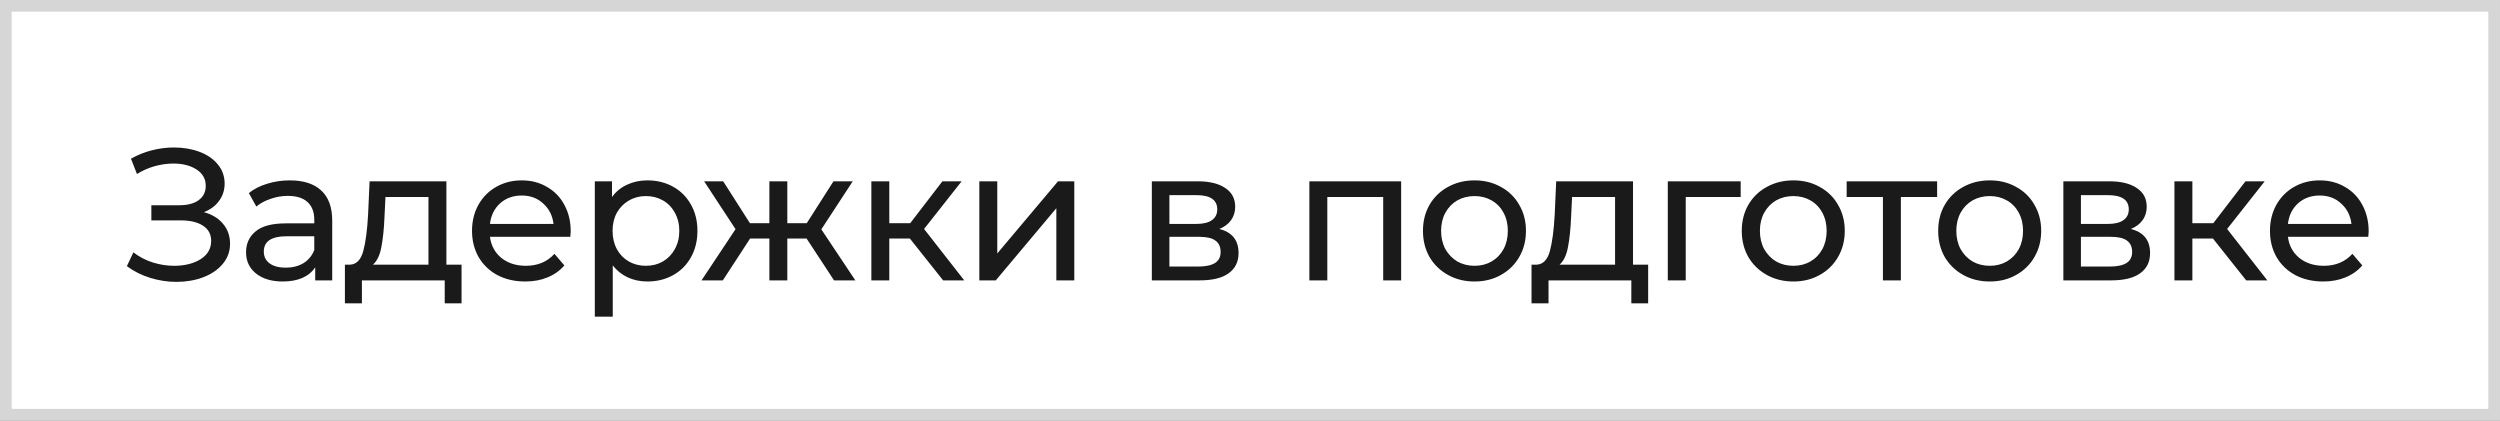 <?xml version="1.0" encoding="UTF-8"?> <svg xmlns="http://www.w3.org/2000/svg" width="214" height="36" viewBox="0 0 214 36" fill="none"><rect x="0" y="0" width="214" height="36" fill="#808080" stroke="none"/><rect x="0.5" y="0.5" width="213" height="35" fill="white"></rect><rect x="0.5" y="0.5" width="213" height="35" stroke="#D6D6D6"></rect><path d="M17.452 18.16C18.156 18.352 18.706 18.688 19.1 19.168C19.495 19.637 19.692 20.203 19.692 20.864C19.692 21.525 19.479 22.107 19.052 22.608C18.636 23.099 18.076 23.477 17.372 23.744C16.679 24 15.922 24.128 15.1 24.128C14.354 24.128 13.612 24.016 12.876 23.792C12.14 23.568 11.468 23.232 10.86 22.784L11.42 21.6C11.911 21.984 12.46 22.272 13.068 22.464C13.676 22.656 14.29 22.752 14.908 22.752C15.804 22.752 16.556 22.565 17.164 22.192C17.772 21.808 18.076 21.285 18.076 20.624C18.076 20.059 17.847 19.627 17.388 19.328C16.93 19.019 16.284 18.864 15.452 18.864H12.956V17.568H15.34C16.055 17.568 16.61 17.424 17.004 17.136C17.41 16.837 17.612 16.427 17.612 15.904C17.612 15.317 17.351 14.853 16.828 14.512C16.306 14.171 15.644 14 14.844 14C14.322 14 13.788 14.075 13.244 14.224C12.711 14.373 12.204 14.597 11.724 14.896L11.212 13.584C11.778 13.264 12.375 13.024 13.004 12.864C13.634 12.704 14.263 12.624 14.892 12.624C15.682 12.624 16.407 12.747 17.068 12.992C17.73 13.237 18.252 13.595 18.636 14.064C19.031 14.533 19.228 15.083 19.228 15.712C19.228 16.277 19.068 16.773 18.748 17.2C18.439 17.627 18.007 17.947 17.452 18.16ZM24.806 15.44C25.979 15.44 26.875 15.728 27.494 16.304C28.123 16.88 28.438 17.739 28.438 18.88V24H26.982V22.88C26.726 23.275 26.358 23.579 25.878 23.792C25.409 23.995 24.849 24.096 24.198 24.096C23.249 24.096 22.486 23.867 21.91 23.408C21.345 22.949 21.062 22.347 21.062 21.6C21.062 20.853 21.334 20.256 21.878 19.808C22.422 19.349 23.286 19.12 24.47 19.12H26.902V18.816C26.902 18.155 26.71 17.648 26.326 17.296C25.942 16.944 25.377 16.768 24.63 16.768C24.129 16.768 23.638 16.853 23.158 17.024C22.678 17.184 22.273 17.403 21.942 17.68L21.302 16.528C21.739 16.176 22.262 15.909 22.87 15.728C23.478 15.536 24.123 15.44 24.806 15.44ZM24.454 22.912C25.041 22.912 25.547 22.784 25.974 22.528C26.401 22.261 26.71 21.888 26.902 21.408V20.224H24.534C23.233 20.224 22.582 20.661 22.582 21.536C22.582 21.963 22.747 22.299 23.078 22.544C23.409 22.789 23.867 22.912 24.454 22.912ZM39.508 22.656V25.968H38.068V24H30.98V25.968H29.524V22.656H29.972C30.516 22.624 30.889 22.24 31.092 21.504C31.295 20.768 31.433 19.728 31.508 18.384L31.636 15.52H38.212V22.656H39.508ZM32.916 18.496C32.873 19.563 32.783 20.448 32.644 21.152C32.516 21.845 32.276 22.347 31.924 22.656H36.676V16.864H32.996L32.916 18.496ZM48.853 19.808C48.853 19.925 48.842 20.08 48.821 20.272H41.941C42.037 21.019 42.362 21.621 42.917 22.08C43.482 22.528 44.181 22.752 45.013 22.752C46.026 22.752 46.842 22.411 47.461 21.728L48.309 22.72C47.925 23.168 47.445 23.509 46.869 23.744C46.304 23.979 45.669 24.096 44.965 24.096C44.069 24.096 43.274 23.915 42.581 23.552C41.888 23.179 41.349 22.661 40.965 22C40.592 21.339 40.405 20.592 40.405 19.76C40.405 18.939 40.586 18.197 40.949 17.536C41.322 16.875 41.829 16.363 42.469 16C43.12 15.627 43.85 15.44 44.661 15.44C45.472 15.44 46.192 15.627 46.821 16C47.461 16.363 47.957 16.875 48.309 17.536C48.672 18.197 48.853 18.955 48.853 19.808ZM44.661 16.736C43.925 16.736 43.306 16.96 42.805 17.408C42.314 17.856 42.026 18.443 41.941 19.168H47.381C47.296 18.453 47.002 17.872 46.501 17.424C46.01 16.965 45.397 16.736 44.661 16.736ZM55.412 15.44C56.233 15.44 56.969 15.621 57.62 15.984C58.27 16.347 58.777 16.853 59.14 17.504C59.513 18.155 59.7 18.907 59.7 19.76C59.7 20.613 59.513 21.371 59.14 22.032C58.777 22.683 58.27 23.189 57.62 23.552C56.969 23.915 56.233 24.096 55.412 24.096C54.804 24.096 54.244 23.979 53.732 23.744C53.23 23.509 52.804 23.168 52.452 22.72V27.104H50.916V15.52H52.388V16.864C52.729 16.395 53.161 16.043 53.684 15.808C54.206 15.563 54.782 15.44 55.412 15.44ZM55.284 22.752C55.828 22.752 56.313 22.629 56.74 22.384C57.177 22.128 57.519 21.776 57.764 21.328C58.02 20.869 58.148 20.347 58.148 19.76C58.148 19.173 58.02 18.656 57.764 18.208C57.519 17.749 57.177 17.397 56.74 17.152C56.313 16.907 55.828 16.784 55.284 16.784C54.751 16.784 54.265 16.912 53.828 17.168C53.401 17.413 53.06 17.76 52.804 18.208C52.559 18.656 52.436 19.173 52.436 19.76C52.436 20.347 52.559 20.869 52.804 21.328C53.049 21.776 53.391 22.128 53.828 22.384C54.265 22.629 54.751 22.752 55.284 22.752ZM69.042 20.416H67.394V24H65.858V20.416H64.21L61.874 24H60.05L62.962 19.616L60.274 15.52H61.906L64.194 19.104H65.858V15.52H67.394V19.104H69.058L71.346 15.52H72.994L70.306 19.632L73.218 24H71.394L69.042 20.416ZM77.884 20.416H76.124V24H74.588V15.52H76.124V19.104H77.916L80.668 15.52H82.316L79.1 19.6L82.54 24H80.732L77.884 20.416ZM83.831 15.52H85.367V21.696L90.567 15.52H91.959V24H90.423V17.824L85.239 24H83.831V15.52ZM104.373 19.6C105.472 19.877 106.021 20.565 106.021 21.664C106.021 22.411 105.738 22.987 105.173 23.392C104.618 23.797 103.786 24 102.677 24H98.597V15.52H102.533C103.536 15.52 104.32 15.712 104.885 16.096C105.45 16.469 105.733 17.003 105.733 17.696C105.733 18.144 105.61 18.533 105.365 18.864C105.13 19.184 104.8 19.429 104.373 19.6ZM100.101 19.168H102.405C102.992 19.168 103.434 19.061 103.733 18.848C104.042 18.635 104.197 18.325 104.197 17.92C104.197 17.109 103.6 16.704 102.405 16.704H100.101V19.168ZM102.565 22.816C103.205 22.816 103.685 22.715 104.005 22.512C104.325 22.309 104.485 21.995 104.485 21.568C104.485 21.131 104.336 20.805 104.037 20.592C103.749 20.379 103.29 20.272 102.661 20.272H100.101V22.816H102.565ZM119.938 15.52V24H118.402V16.864H113.618V24H112.082V15.52H119.938ZM126.222 24.096C125.38 24.096 124.622 23.909 123.95 23.536C123.278 23.163 122.75 22.651 122.366 22C121.993 21.339 121.806 20.592 121.806 19.76C121.806 18.928 121.993 18.187 122.366 17.536C122.75 16.875 123.278 16.363 123.95 16C124.622 15.627 125.38 15.44 126.222 15.44C127.065 15.44 127.817 15.627 128.478 16C129.15 16.363 129.673 16.875 130.046 17.536C130.43 18.187 130.622 18.928 130.622 19.76C130.622 20.592 130.43 21.339 130.046 22C129.673 22.651 129.15 23.163 128.478 23.536C127.817 23.909 127.065 24.096 126.222 24.096ZM126.222 22.752C126.766 22.752 127.252 22.629 127.678 22.384C128.116 22.128 128.457 21.776 128.702 21.328C128.948 20.869 129.07 20.347 129.07 19.76C129.07 19.173 128.948 18.656 128.702 18.208C128.457 17.749 128.116 17.397 127.678 17.152C127.252 16.907 126.766 16.784 126.222 16.784C125.678 16.784 125.188 16.907 124.75 17.152C124.324 17.397 123.982 17.749 123.726 18.208C123.481 18.656 123.358 19.173 123.358 19.76C123.358 20.347 123.481 20.869 123.726 21.328C123.982 21.776 124.324 22.128 124.75 22.384C125.188 22.629 125.678 22.752 126.222 22.752ZM141.082 22.656V25.968H139.642V24H132.554V25.968H131.098V22.656H131.546C132.09 22.624 132.463 22.24 132.666 21.504C132.868 20.768 133.007 19.728 133.082 18.384L133.21 15.52H139.786V22.656H141.082ZM134.49 18.496C134.447 19.563 134.356 20.448 134.218 21.152C134.09 21.845 133.85 22.347 133.498 22.656H138.25V16.864H134.57L134.49 18.496ZM149.003 16.864H144.299V24H142.763V15.52H149.003V16.864ZM153.512 24.096C152.67 24.096 151.912 23.909 151.24 23.536C150.568 23.163 150.04 22.651 149.656 22C149.283 21.339 149.096 20.592 149.096 19.76C149.096 18.928 149.283 18.187 149.656 17.536C150.04 16.875 150.568 16.363 151.24 16C151.912 15.627 152.67 15.44 153.512 15.44C154.355 15.44 155.107 15.627 155.768 16C156.44 16.363 156.963 16.875 157.336 17.536C157.72 18.187 157.912 18.928 157.912 19.76C157.912 20.592 157.72 21.339 157.336 22C156.963 22.651 156.44 23.163 155.768 23.536C155.107 23.909 154.355 24.096 153.512 24.096ZM153.512 22.752C154.056 22.752 154.542 22.629 154.968 22.384C155.406 22.128 155.747 21.776 155.992 21.328C156.238 20.869 156.36 20.347 156.36 19.76C156.36 19.173 156.238 18.656 155.992 18.208C155.747 17.749 155.406 17.397 154.968 17.152C154.542 16.907 154.056 16.784 153.512 16.784C152.968 16.784 152.478 16.907 152.04 17.152C151.614 17.397 151.272 17.749 151.016 18.208C150.771 18.656 150.648 19.173 150.648 19.76C150.648 20.347 150.771 20.869 151.016 21.328C151.272 21.776 151.614 22.128 152.04 22.384C152.478 22.629 152.968 22.752 153.512 22.752ZM165.818 16.864H162.714V24H161.178V16.864H158.074V15.52H165.818V16.864ZM170.325 24.096C169.483 24.096 168.725 23.909 168.053 23.536C167.381 23.163 166.853 22.651 166.469 22C166.096 21.339 165.909 20.592 165.909 19.76C165.909 18.928 166.096 18.187 166.469 17.536C166.853 16.875 167.381 16.363 168.053 16C168.725 15.627 169.483 15.44 170.325 15.44C171.168 15.44 171.92 15.627 172.581 16C173.253 16.363 173.776 16.875 174.149 17.536C174.533 18.187 174.725 18.928 174.725 19.76C174.725 20.592 174.533 21.339 174.149 22C173.776 22.651 173.253 23.163 172.581 23.536C171.92 23.909 171.168 24.096 170.325 24.096ZM170.325 22.752C170.869 22.752 171.355 22.629 171.781 22.384C172.219 22.128 172.56 21.776 172.805 21.328C173.051 20.869 173.173 20.347 173.173 19.76C173.173 19.173 173.051 18.656 172.805 18.208C172.56 17.749 172.219 17.397 171.781 17.152C171.355 16.907 170.869 16.784 170.325 16.784C169.781 16.784 169.291 16.907 168.853 17.152C168.427 17.397 168.085 17.749 167.829 18.208C167.584 18.656 167.461 19.173 167.461 19.76C167.461 20.347 167.584 20.869 167.829 21.328C168.085 21.776 168.427 22.128 168.853 22.384C169.291 22.629 169.781 22.752 170.325 22.752ZM182.399 19.6C183.498 19.877 184.047 20.565 184.047 21.664C184.047 22.411 183.765 22.987 183.199 23.392C182.645 23.797 181.813 24 180.703 24H176.623V15.52H180.559C181.562 15.52 182.346 15.712 182.911 16.096C183.477 16.469 183.759 17.003 183.759 17.696C183.759 18.144 183.637 18.533 183.391 18.864C183.157 19.184 182.826 19.429 182.399 19.6ZM178.127 19.168H180.431C181.018 19.168 181.461 19.061 181.759 18.848C182.069 18.635 182.223 18.325 182.223 17.92C182.223 17.109 181.626 16.704 180.431 16.704H178.127V19.168ZM180.591 22.816C181.231 22.816 181.711 22.715 182.031 22.512C182.351 22.309 182.511 21.995 182.511 21.568C182.511 21.131 182.362 20.805 182.063 20.592C181.775 20.379 181.317 20.272 180.687 20.272H178.127V22.816H180.591ZM189.427 20.416H187.667V24H186.131V15.52H187.667V19.104H189.459L192.211 15.52H193.859L190.643 19.6L194.083 24H192.275L189.427 20.416ZM202.757 19.808C202.757 19.925 202.746 20.08 202.725 20.272H195.845C195.941 21.019 196.266 21.621 196.821 22.08C197.386 22.528 198.085 22.752 198.917 22.752C199.93 22.752 200.746 22.411 201.365 21.728L202.213 22.72C201.829 23.168 201.349 23.509 200.773 23.744C200.207 23.979 199.573 24.096 198.869 24.096C197.973 24.096 197.178 23.915 196.485 23.552C195.791 23.179 195.253 22.661 194.869 22C194.495 21.339 194.309 20.592 194.309 19.76C194.309 18.939 194.49 18.197 194.853 17.536C195.226 16.875 195.733 16.363 196.373 16C197.023 15.627 197.754 15.44 198.565 15.44C199.375 15.44 200.095 15.627 200.725 16C201.365 16.363 201.861 16.875 202.213 17.536C202.575 18.197 202.757 18.955 202.757 19.808ZM198.565 16.736C197.829 16.736 197.21 16.96 196.709 17.408C196.218 17.856 195.93 18.443 195.845 19.168H201.285C201.199 18.453 200.906 17.872 200.405 17.424C199.914 16.965 199.301 16.736 198.565 16.736Z" fill="#1A1A1A"></path></svg> 